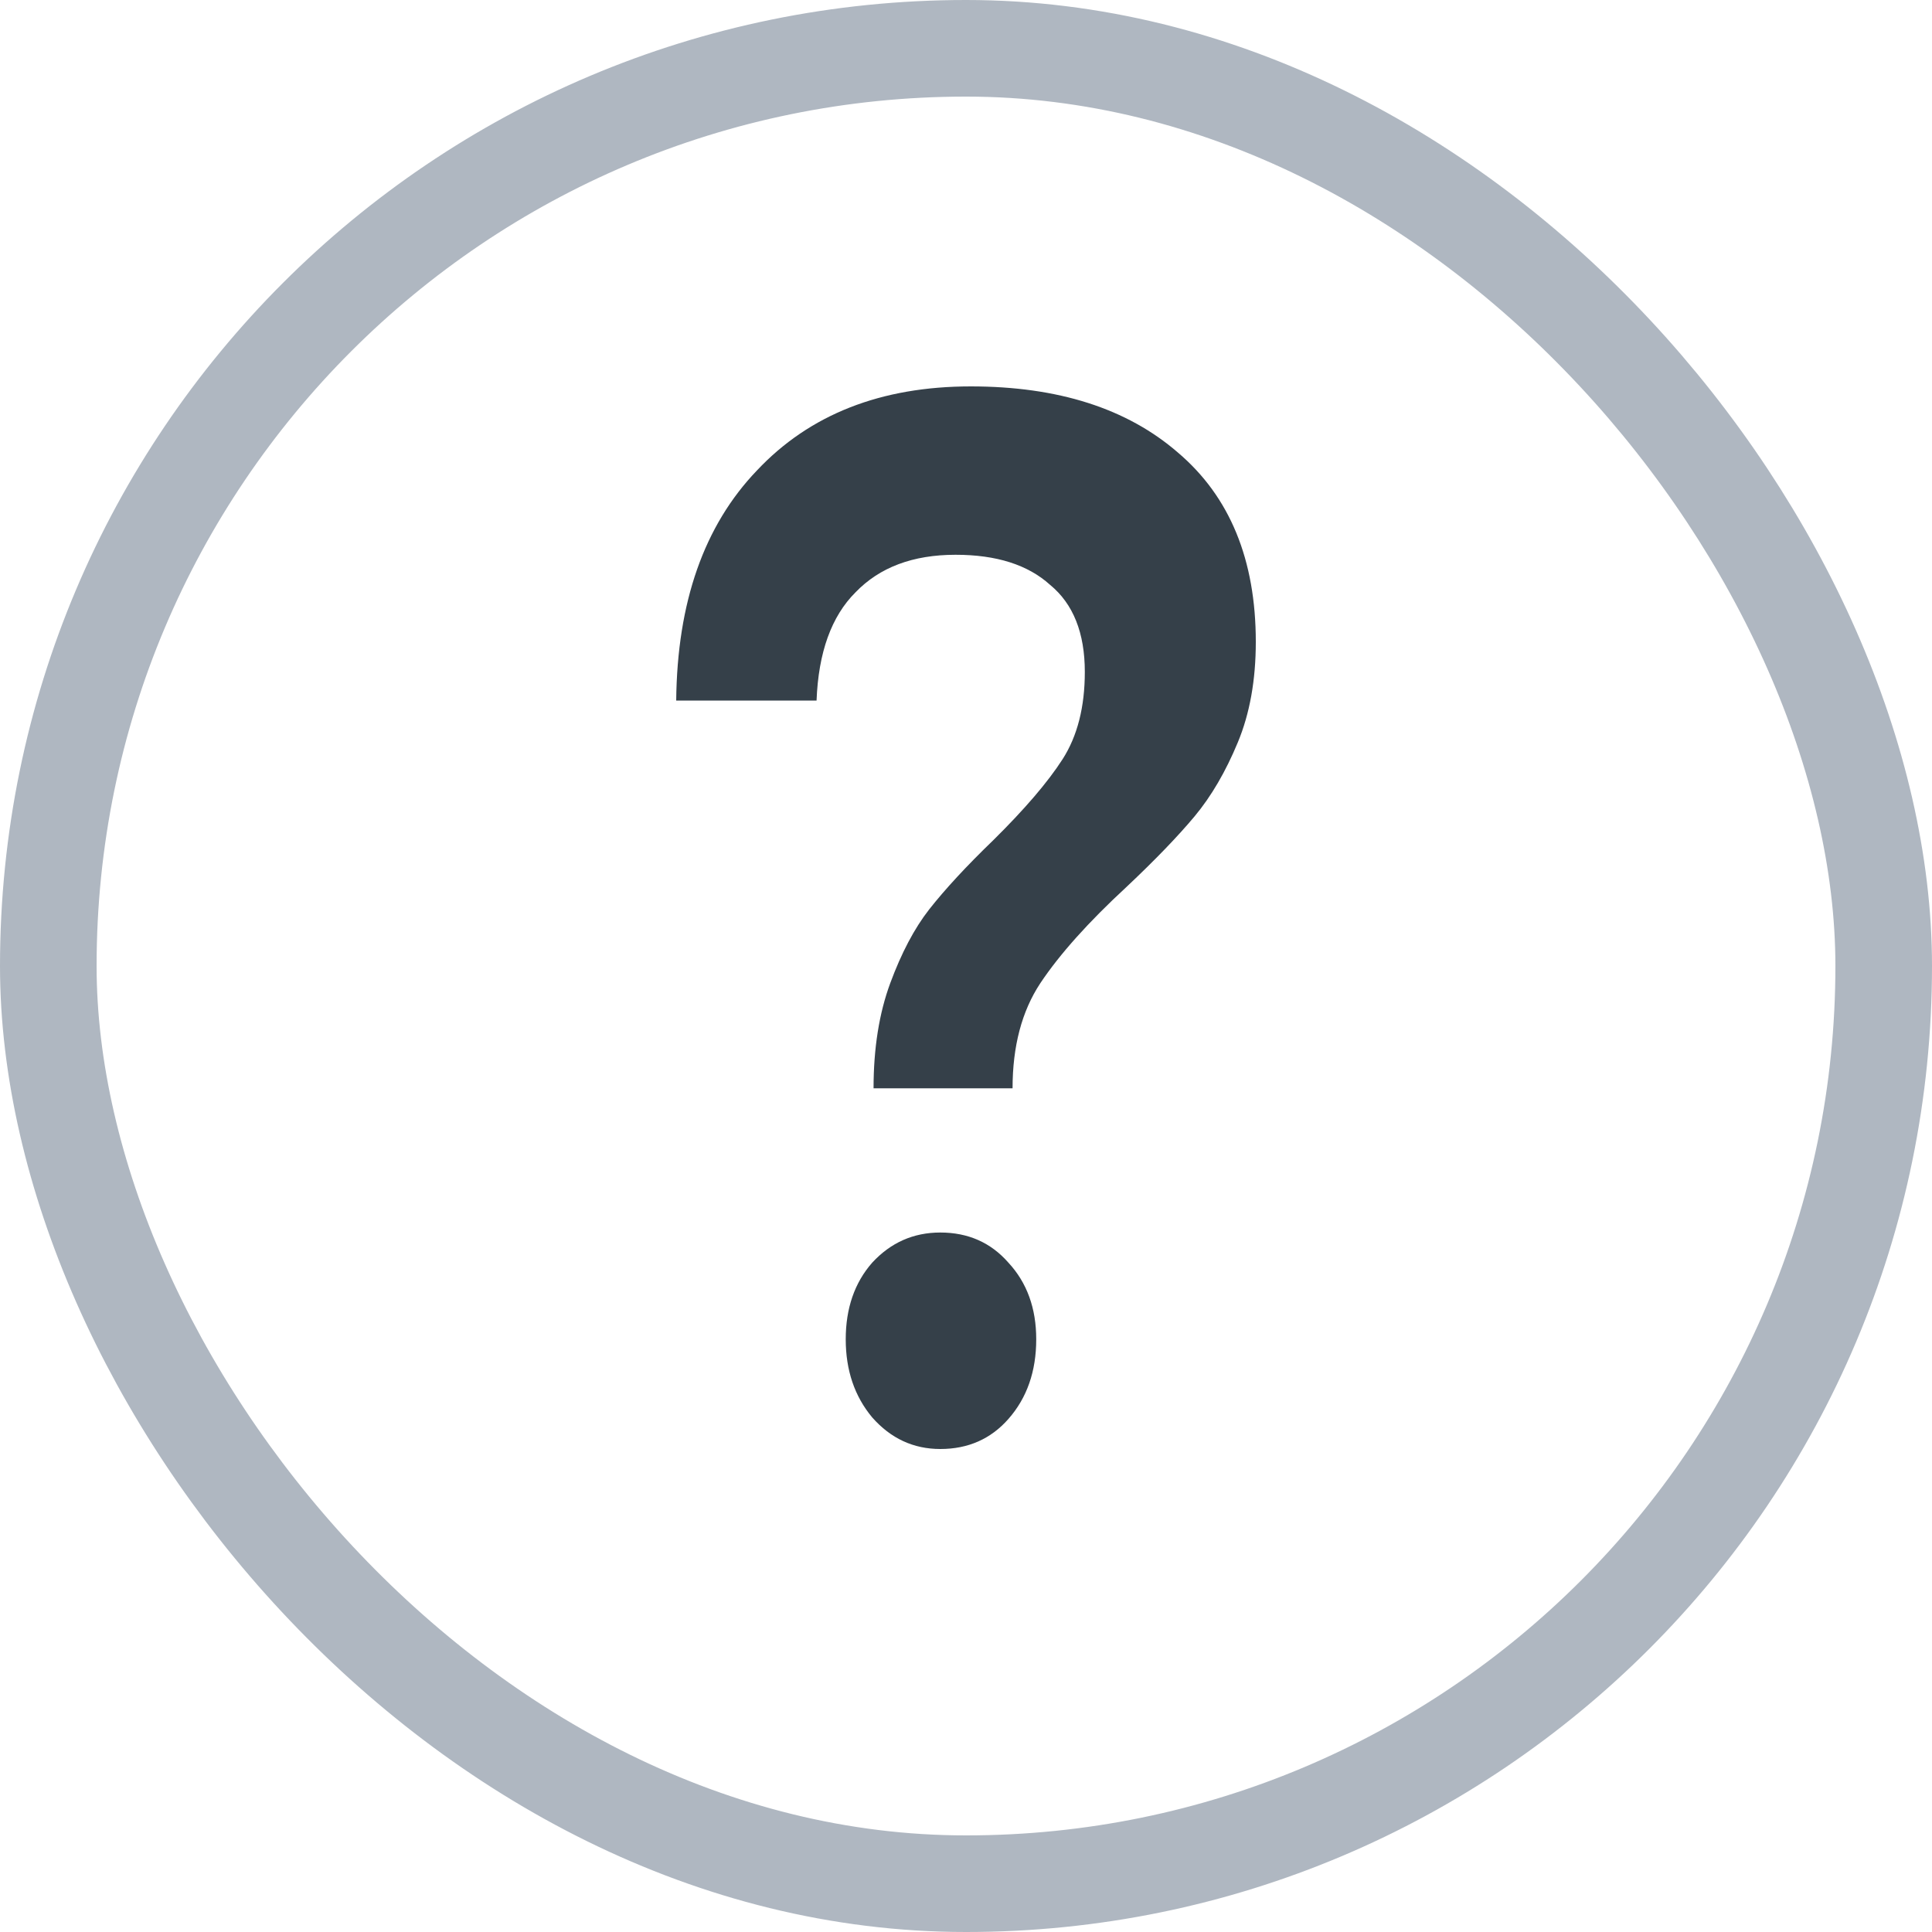 <svg width="20" height="20" viewBox="0 0 20 20" fill="none" xmlns="http://www.w3.org/2000/svg">
    <rect class="team-header-svg-rect" x="0.5" y="0.5" width="19" height="19" rx="9.5" stroke="#AFB7C1"/>
    <path class="team-header-svg-path" d="M7 7.252C7.01 6.235 7.288 5.442 7.835 4.871C8.381 4.29 9.12 4 10.05 4C10.952 4 11.667 4.228 12.194 4.685C12.731 5.141 13 5.794 13 6.645C13 7.039 12.938 7.387 12.813 7.687C12.688 7.988 12.54 8.242 12.367 8.45C12.194 8.657 11.959 8.901 11.662 9.181C11.269 9.544 10.971 9.876 10.77 10.177C10.578 10.467 10.482 10.83 10.482 11.266H9.043C9.043 10.851 9.101 10.488 9.216 10.177C9.331 9.866 9.465 9.611 9.619 9.414C9.782 9.207 10.002 8.968 10.281 8.699C10.607 8.377 10.847 8.097 11 7.859C11.153 7.62 11.23 7.319 11.23 6.956C11.23 6.552 11.11 6.251 10.87 6.054C10.64 5.846 10.314 5.743 9.892 5.743C9.451 5.743 9.106 5.872 8.856 6.132C8.607 6.38 8.472 6.754 8.453 7.252H7ZM9.734 12.759C10.022 12.759 10.257 12.863 10.439 13.071C10.631 13.278 10.727 13.543 10.727 13.864C10.727 14.196 10.631 14.471 10.439 14.689C10.257 14.896 10.022 15 9.734 15C9.456 15 9.221 14.891 9.029 14.673C8.847 14.455 8.755 14.186 8.755 13.864C8.755 13.543 8.847 13.278 9.029 13.071C9.221 12.863 9.456 12.759 9.734 12.759Z" fill="#354049"/>
</svg>